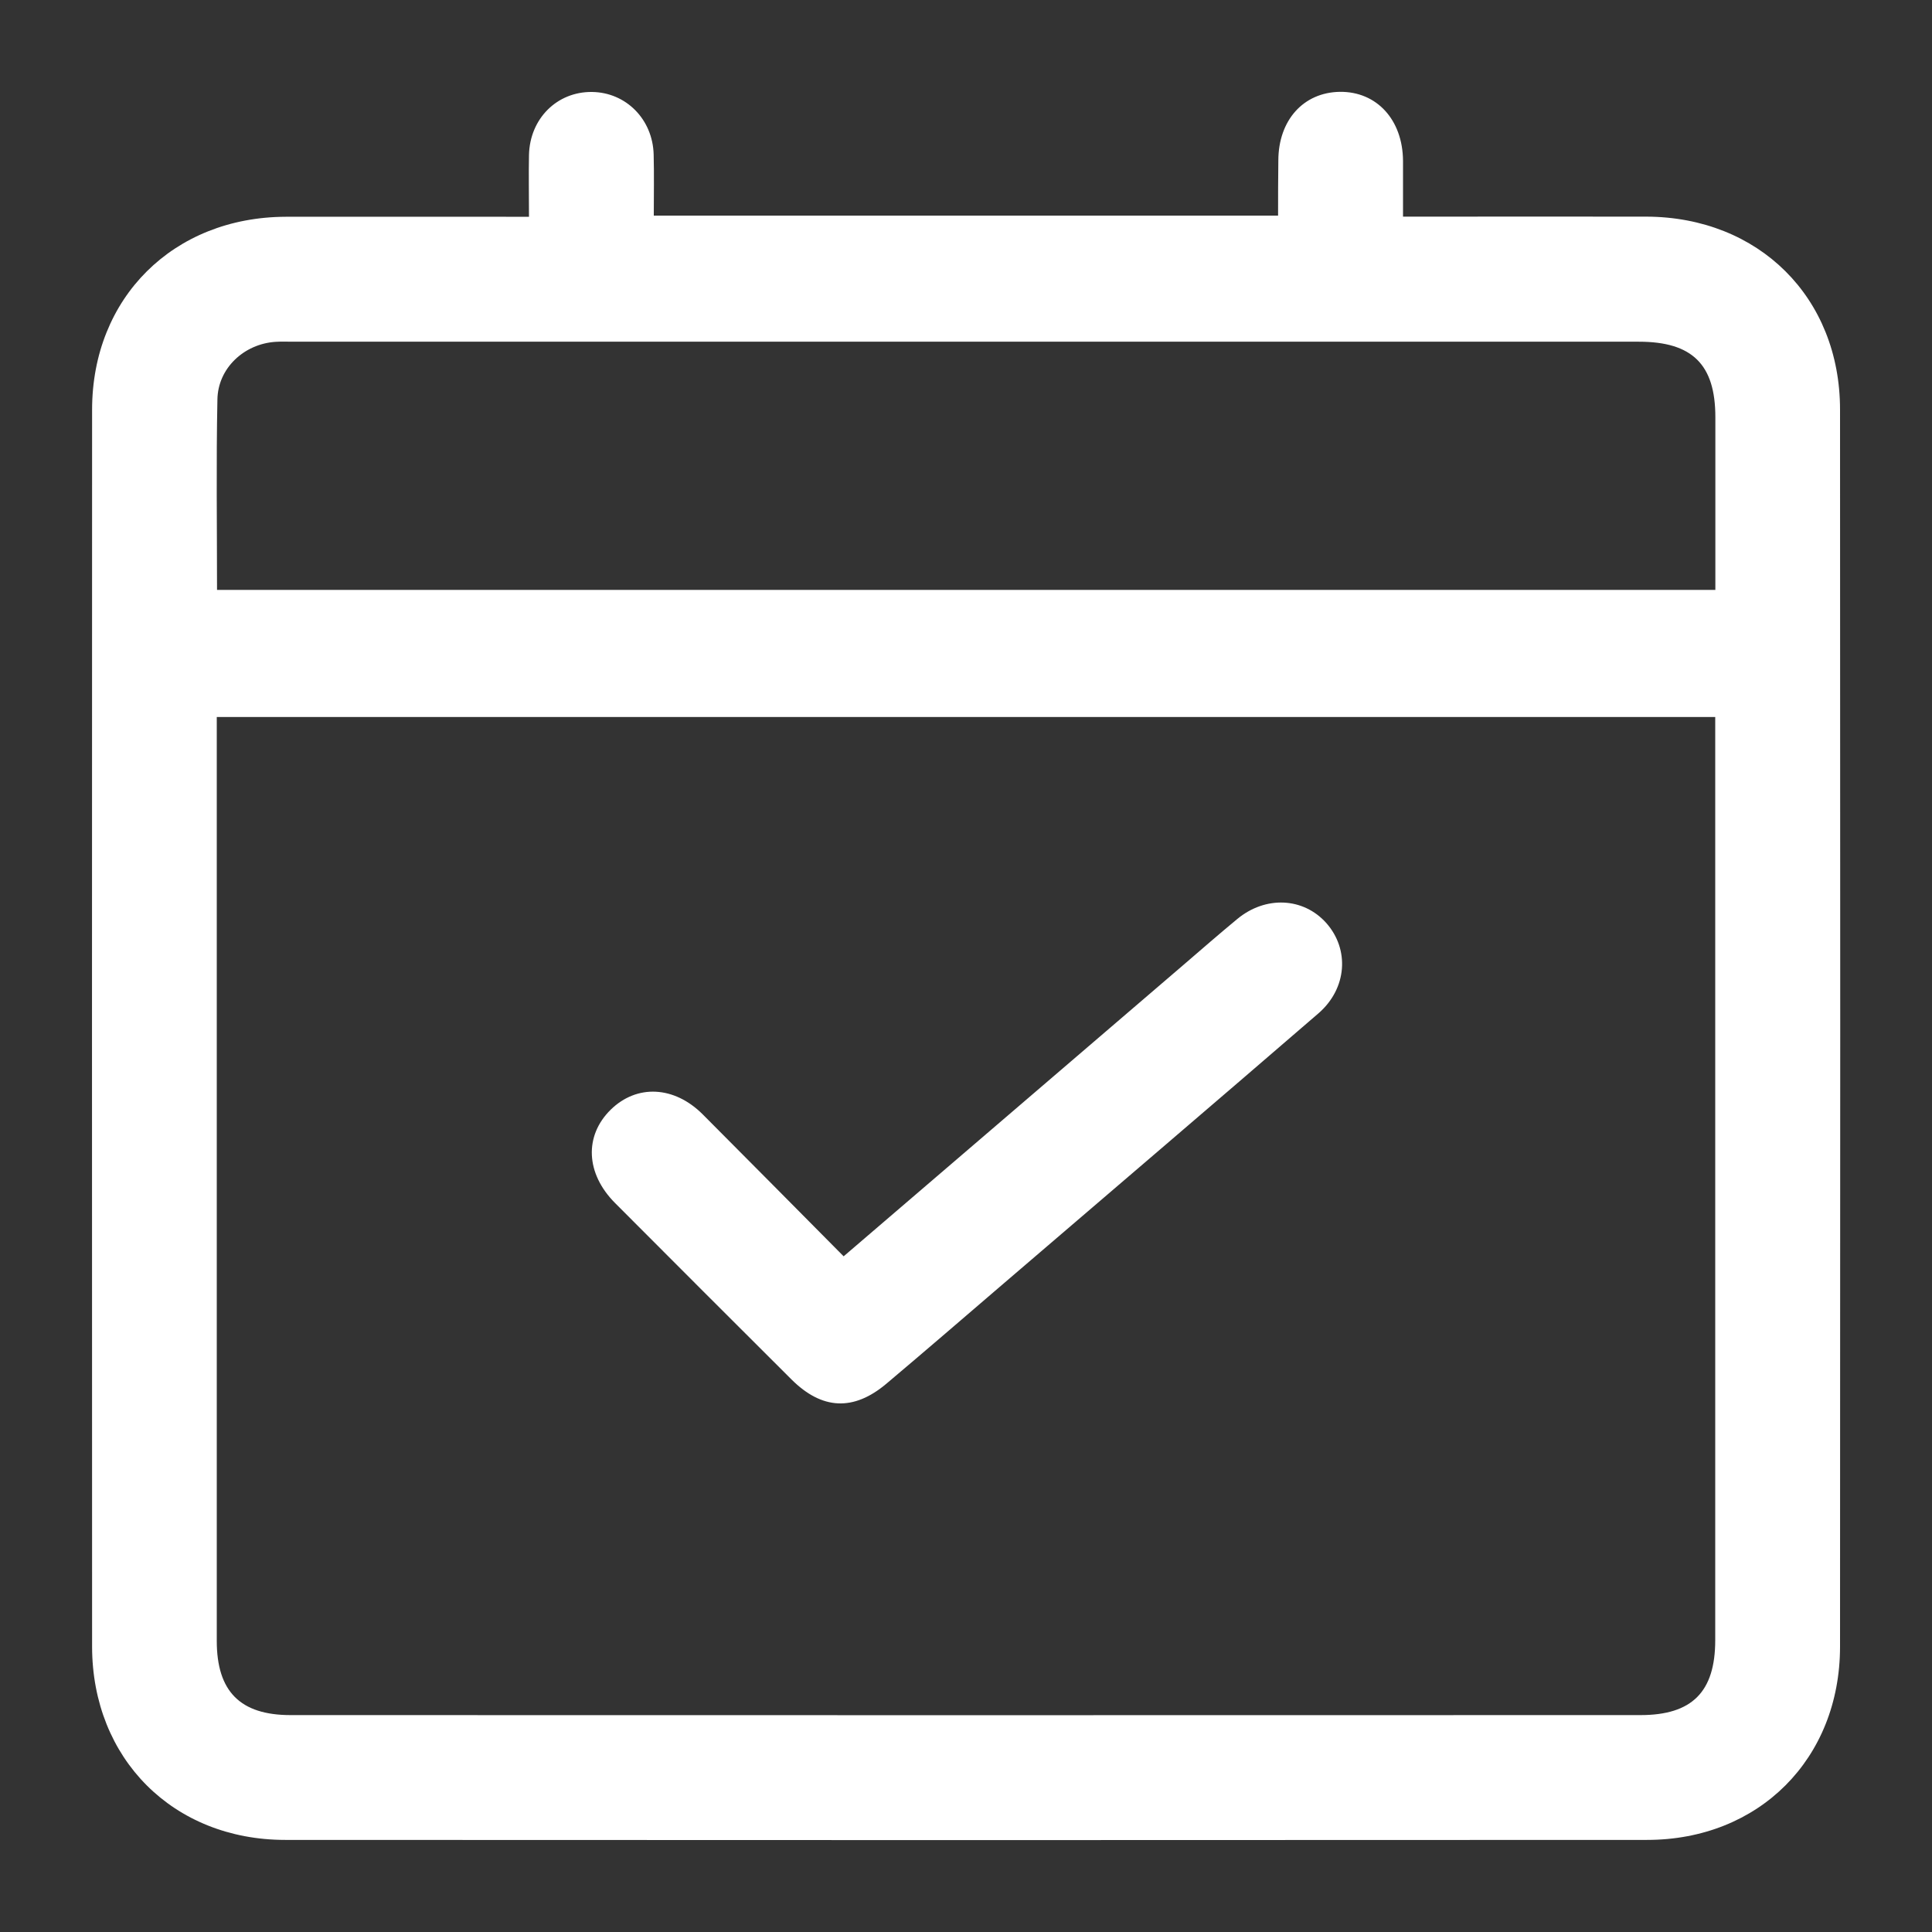 <?xml version="1.0" encoding="utf-8"?>
<!-- Generator: Adobe Illustrator 16.0.0, SVG Export Plug-In . SVG Version: 6.00 Build 0)  -->
<!DOCTYPE svg PUBLIC "-//W3C//DTD SVG 1.1//EN" "http://www.w3.org/Graphics/SVG/1.1/DTD/svg11.dtd">
<svg version="1.1" xmlns="http://www.w3.org/2000/svg" xmlns:xlink="http://www.w3.org/1999/xlink" x="0px" y="0px" viewBox="0 0 15 15" enable-background="new 0 0 15 15" xml:space="preserve">
<rect x="0" y="0" width="15" height="15" fill="#333333" stroke="none"/>
<g id="Layer_10">
	<g>
		<path fill-rule="evenodd" clip-rule="evenodd" fill="#FFFFFF" d="M4.107,1.683c0-0.176-0.003-0.328,0-0.479
			c0.006-0.283,0.218-0.493,0.489-0.49C4.86,0.717,5.068,0.926,5.075,1.2c0.004,0.156,0.001,0.311,0.001,0.474
			c1.617,0,3.221,0,4.847,0c0-0.141,0-0.285,0.002-0.429c0.001-0.312,0.195-0.528,0.478-0.532c0.287-0.003,0.488,0.218,0.49,0.536
			c0,0.136,0,0.272,0,0.433c0.059,0,0.111,0,0.164,0c0.574,0,1.15-0.001,1.726,0c0.872,0.003,1.503,0.627,1.503,1.498
			c0.002,3.201,0.002,6.402,0,9.604c0,0.871-0.629,1.501-1.499,1.501c-3.524,0.002-7.048,0.002-10.572,0c-0.87,0-1.499-0.63-1.5-1.5
			c-0.001-3.202-0.001-6.404,0-9.604c0-0.869,0.631-1.495,1.503-1.498c0.57-0.001,1.141,0,1.711,0
			C3.982,1.683,4.037,1.683,4.107,1.683z M1.683,5.567c0,0.062,0,0.111,0,0.161c0,2.338,0,4.675,0,7.012
			c0,0.393,0.183,0.576,0.573,0.576c3.493,0.001,6.986,0.001,10.48,0c0.401,0,0.581-0.18,0.581-0.582c0-2.333,0-4.665,0-6.999
			c0-0.054,0-0.108,0-0.168C9.435,5.567,5.57,5.567,1.683,5.567z M1.685,4.58c3.886,0,7.756,0,11.633,0c0-0.454,0-0.898,0-1.341
			c0-0.41-0.18-0.586-0.594-0.586c-3.483,0-6.966,0-10.449,0c-0.045,0-0.091-0.002-0.136,0.001C1.895,2.67,1.691,2.859,1.688,3.103
			C1.678,3.591,1.685,4.081,1.685,4.58z"/>
		<path fill-rule="evenodd" clip-rule="evenodd" fill="#FFFFFF" d="M6.55,9.754c0.895-0.767,1.768-1.516,2.64-2.264
			c0.138-0.119,0.275-0.238,0.415-0.354c0.22-0.183,0.514-0.169,0.692,0.03c0.182,0.205,0.162,0.508-0.06,0.701
			c-0.814,0.703-1.631,1.4-2.446,2.099c-0.303,0.26-0.604,0.52-0.909,0.777c-0.255,0.215-0.5,0.203-0.737-0.033
			c-0.458-0.456-0.914-0.913-1.37-1.37c-0.228-0.229-0.24-0.521-0.034-0.724C4.944,8.417,5.234,8.43,5.456,8.652
			C5.819,9.016,6.18,9.381,6.55,9.754z"/>
	</g>
</g>
</svg>
